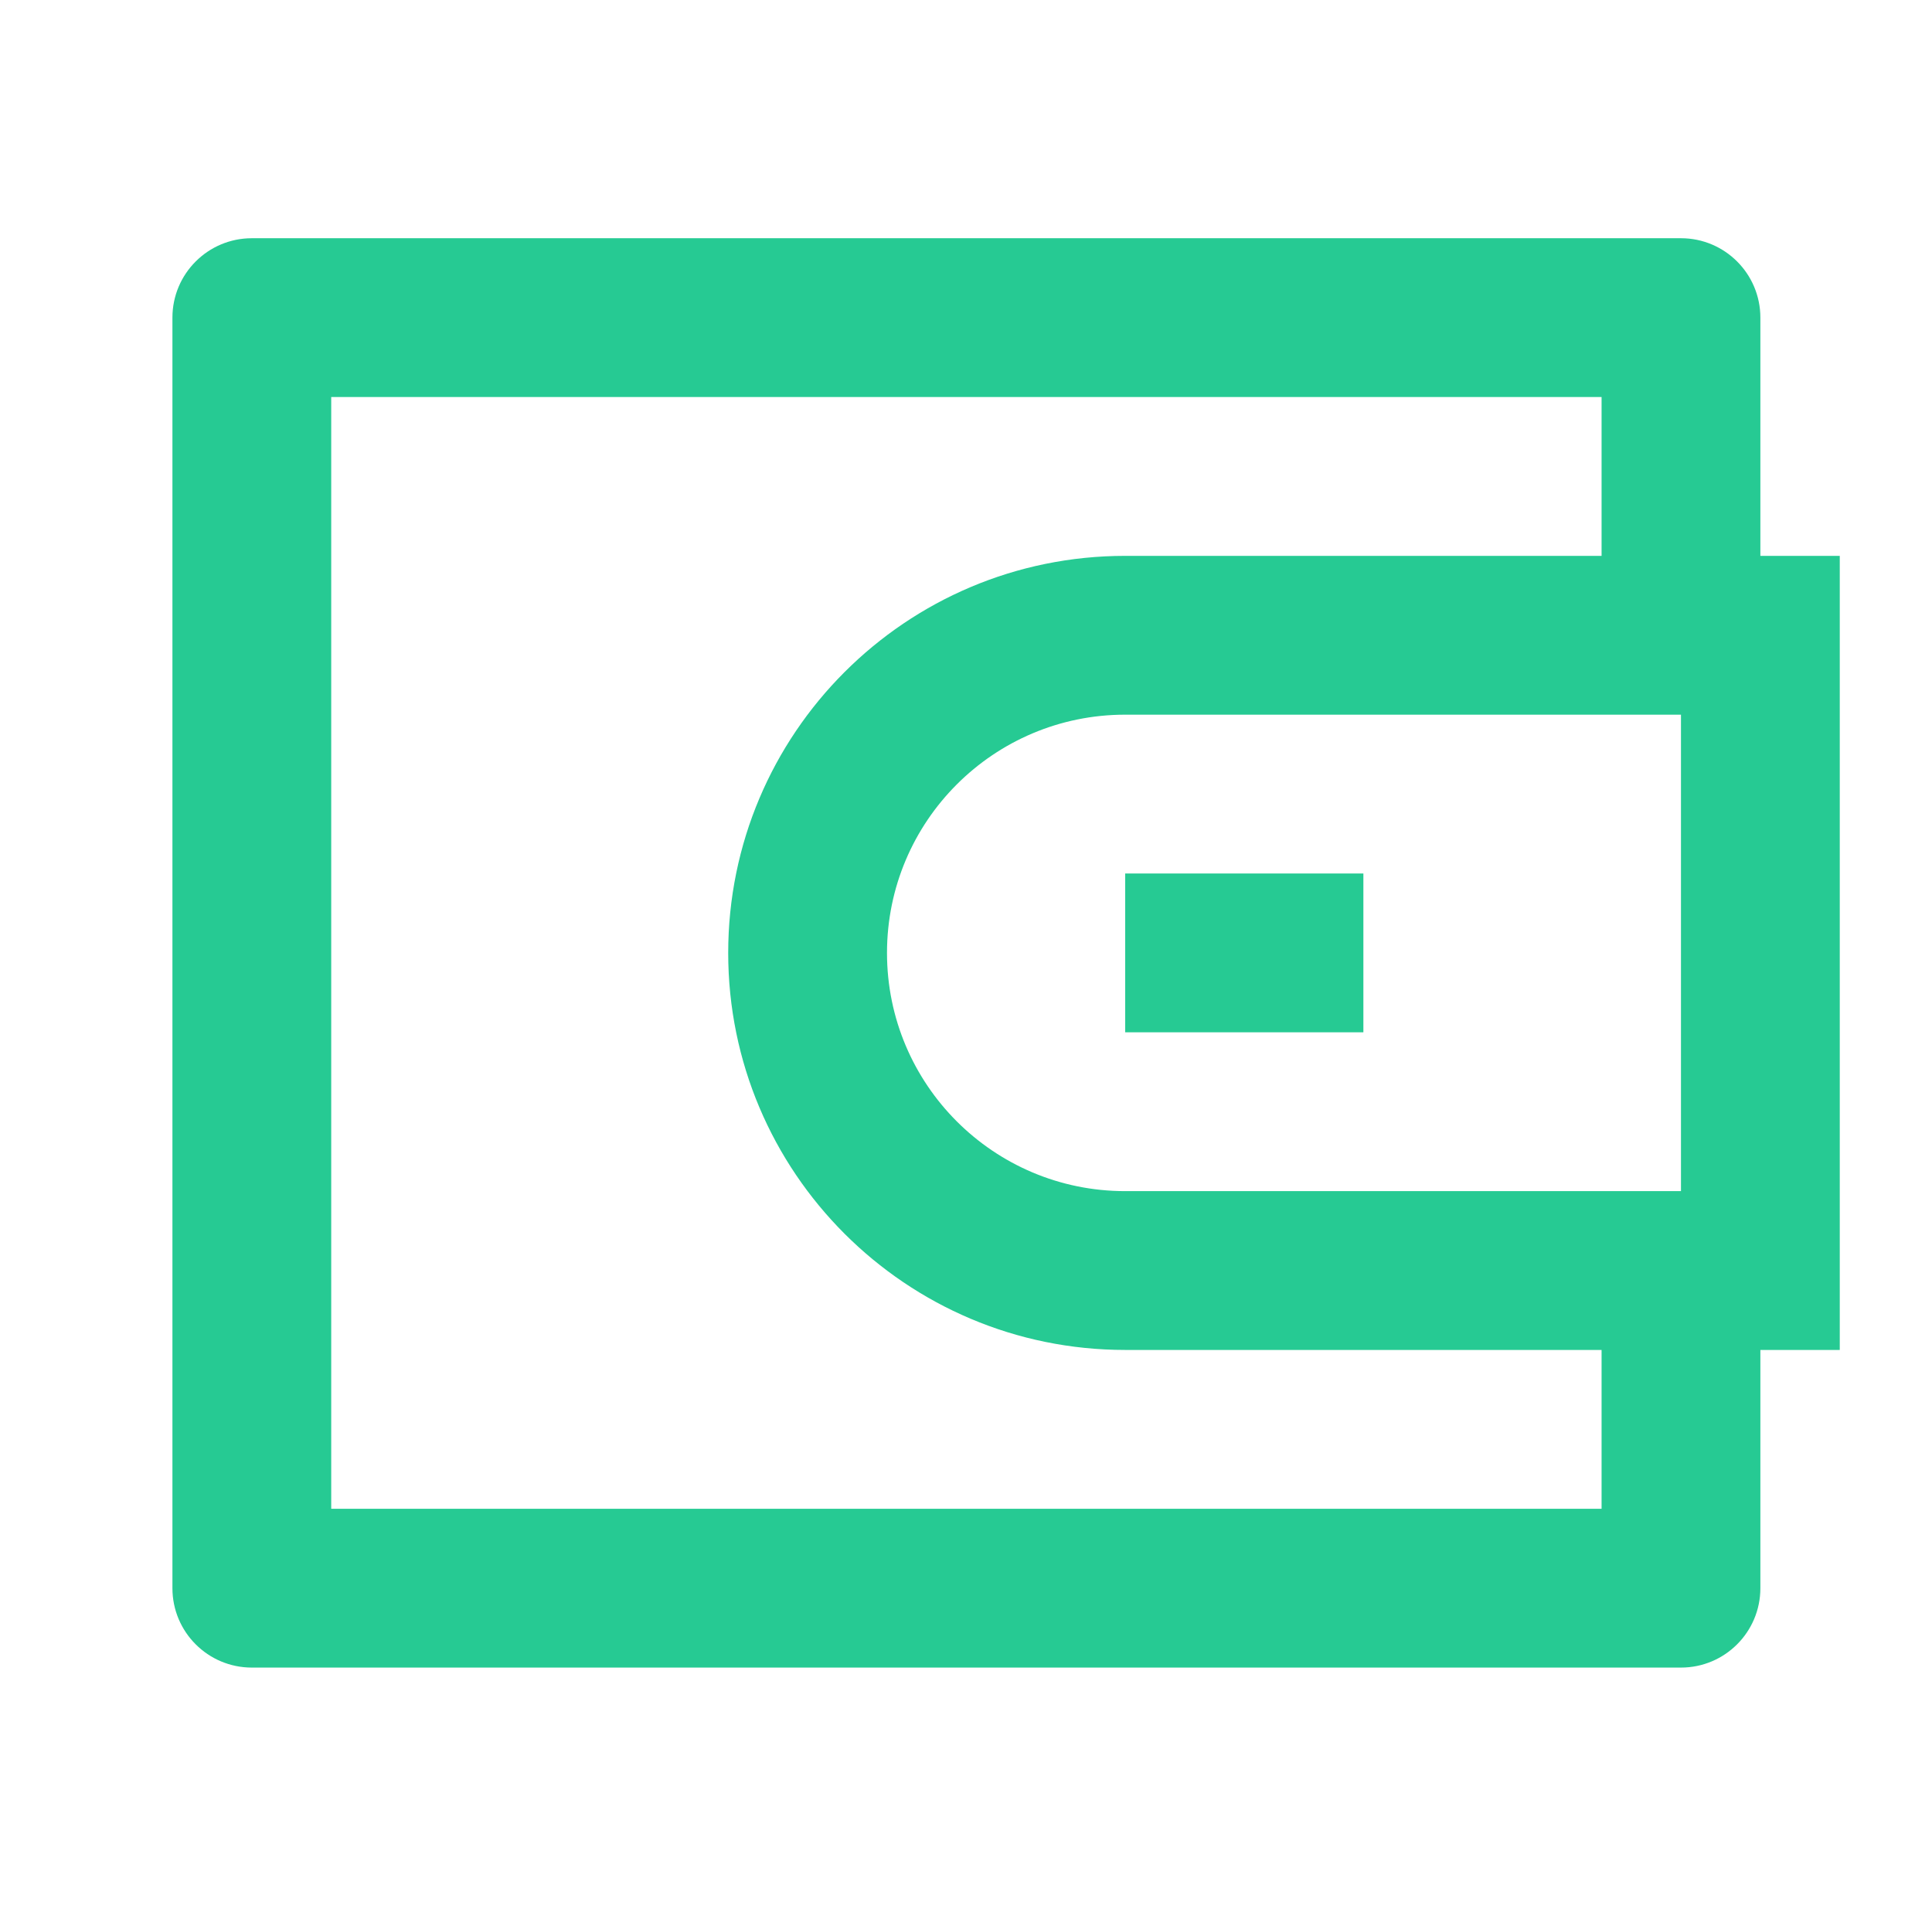 <svg width="73" height="72" viewBox="0 0 73 72" fill="none" xmlns="http://www.w3.org/2000/svg">
<path d="M66.515 21H69.515V51H66.515V60C66.515 61.657 65.172 63 63.515 63H9.515C7.858 63 6.515 61.657 6.515 60V12C6.515 10.343 7.858 9 9.515 9H63.515C65.172 9 66.515 10.343 66.515 12V21ZM60.515 51H42.515C34.23 51 27.515 44.284 27.515 36C27.515 27.716 34.23 21 42.515 21H60.515V15H12.515V57H60.515V51ZM63.515 45V27H42.515C37.544 27 33.515 31.029 33.515 36C33.515 40.971 37.544 45 42.515 45H63.515ZM42.515 33H51.515V39H42.515V33Z" fill="#26CA93"/>
</svg>
